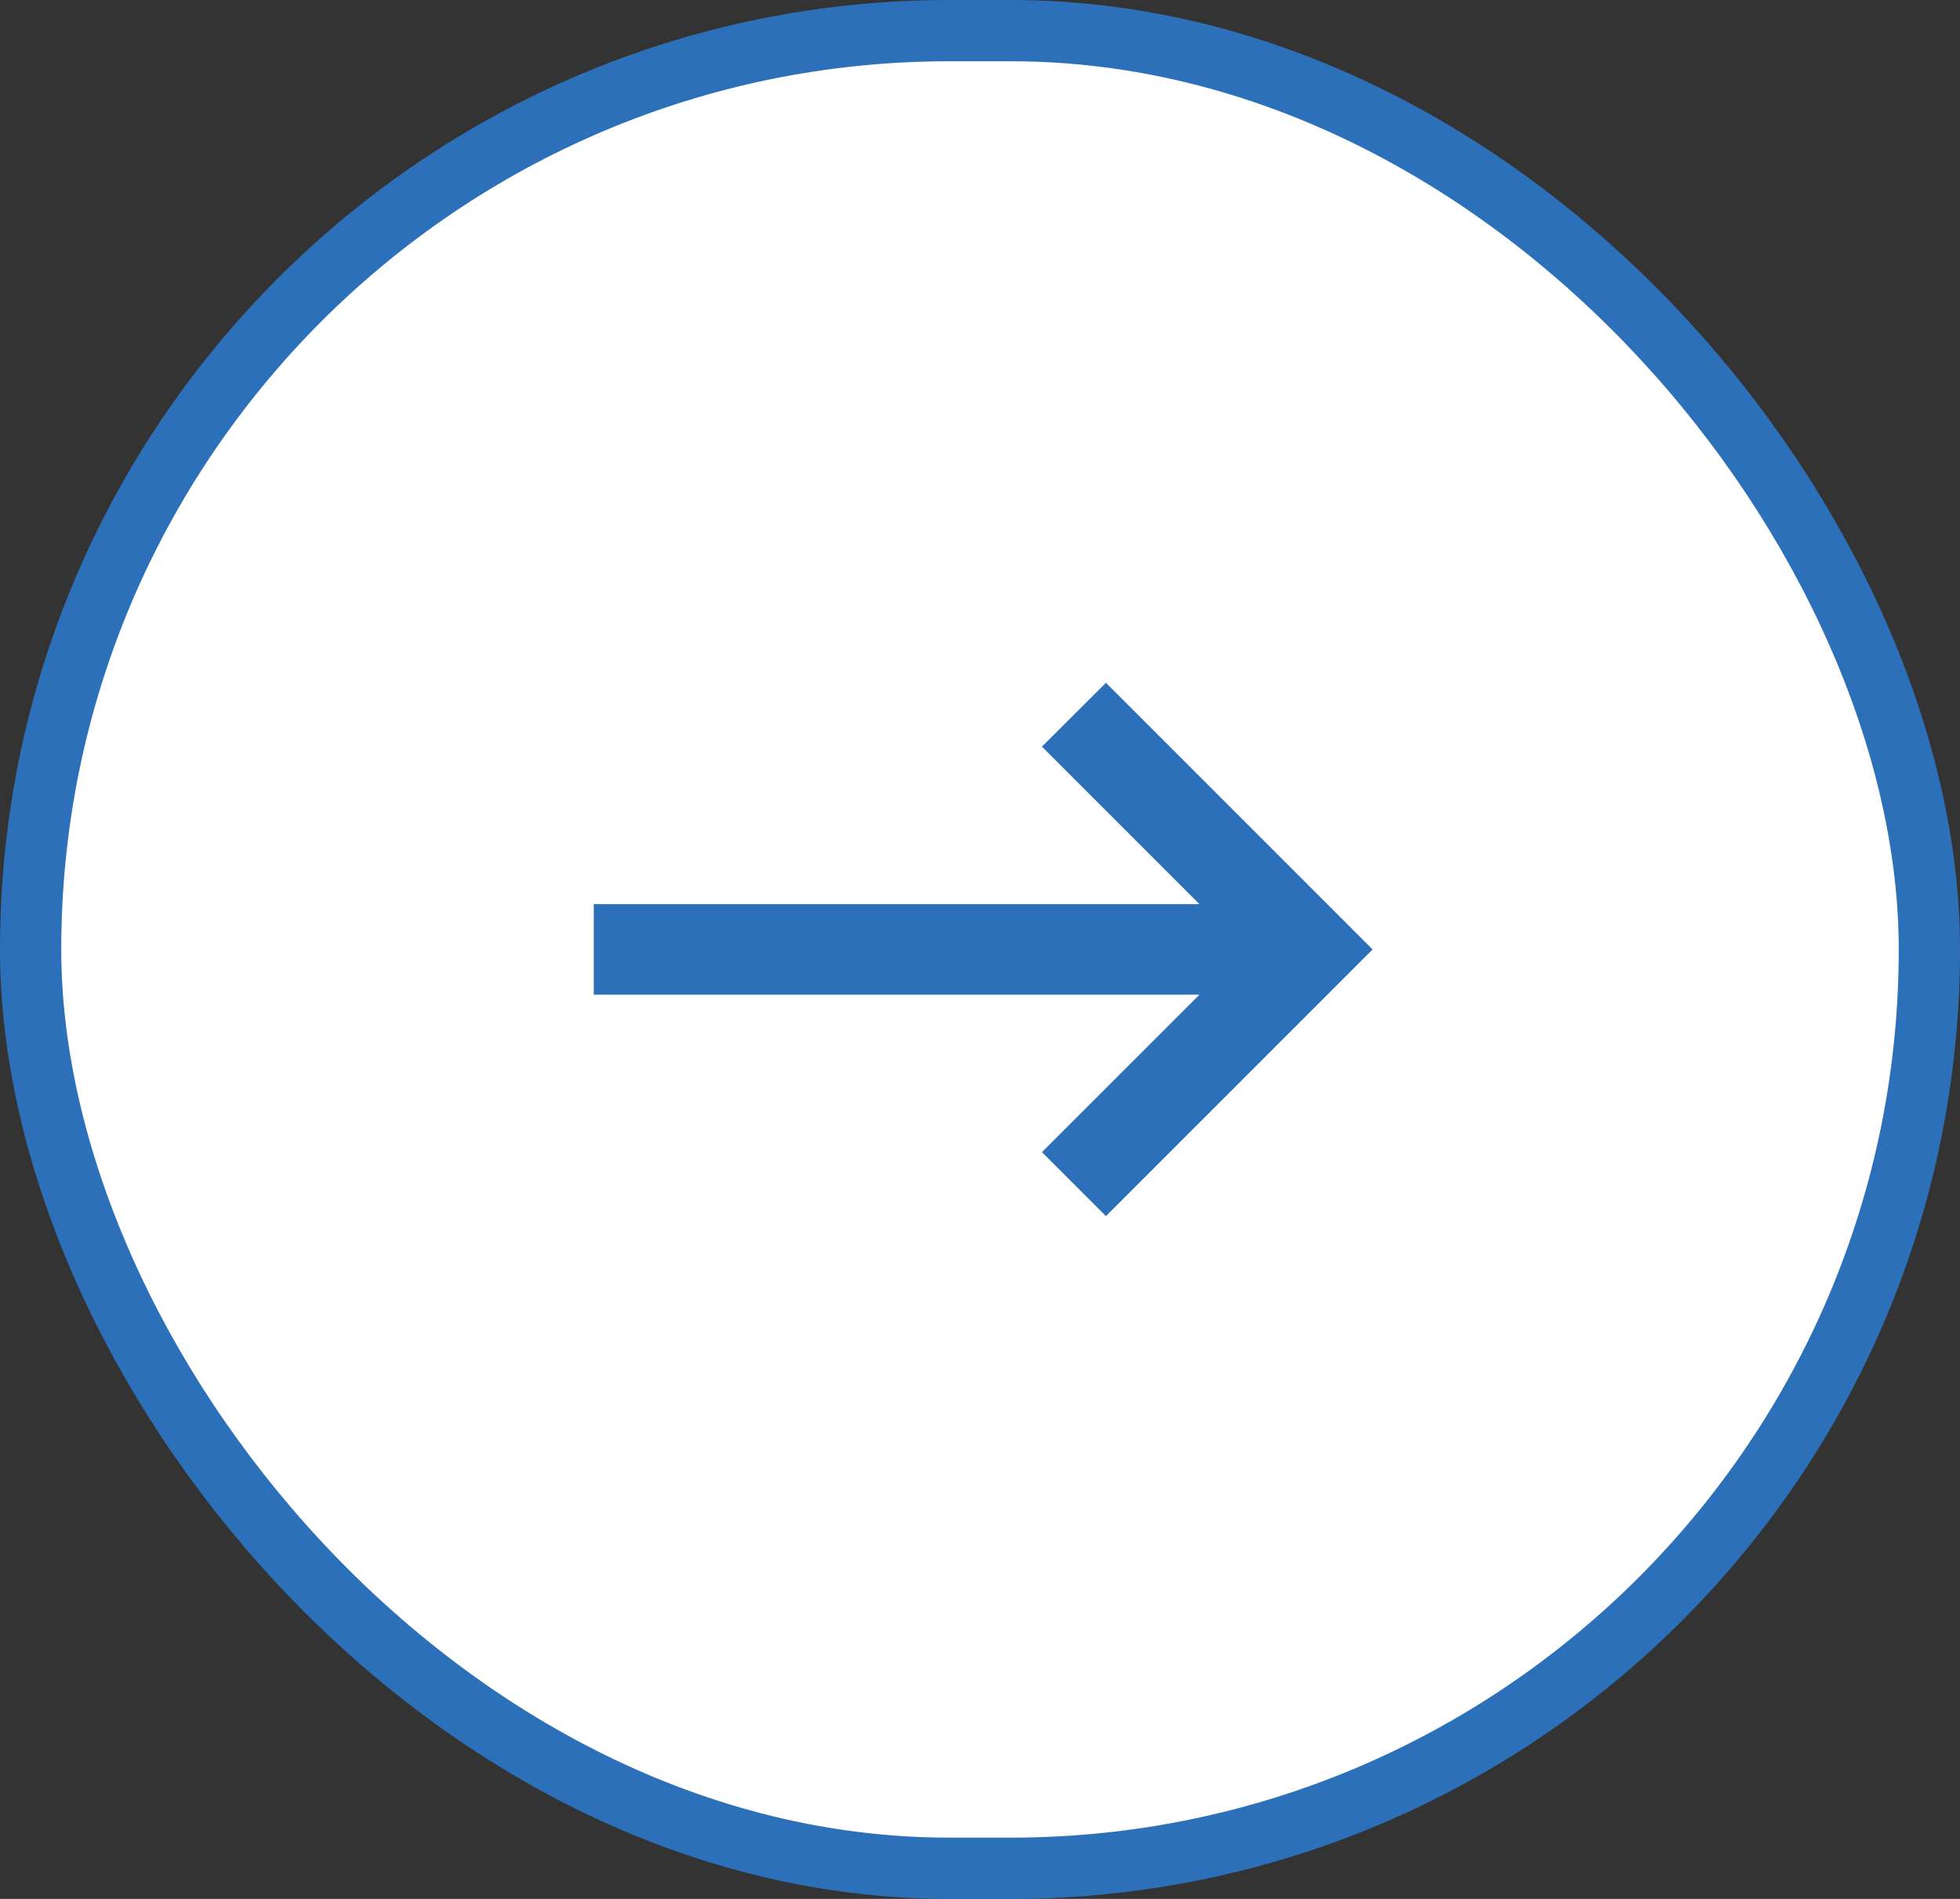 <svg width="32" height="31" viewBox="0 0 32 31" fill="none" xmlns="http://www.w3.org/2000/svg">
<rect x="0" y="0" width="32" height="31" fill="#333333" stroke="none"/>
<rect x="0.5" y="0.5" width="31" height="30" rx="15" fill="white"/>
<rect x="0.5" y="0.5" width="31" height="30" rx="15" stroke="#2D70BA"/>
<path d="M17.365 12.189L20.186 15.01H9.944V15.988H20.187L17.365 18.809L18.056 19.5L22.056 15.5L18.056 11.5L17.365 12.189Z" fill="#2D70BA" stroke="#2D70BA" stroke-width="0.5"/>
</svg>
